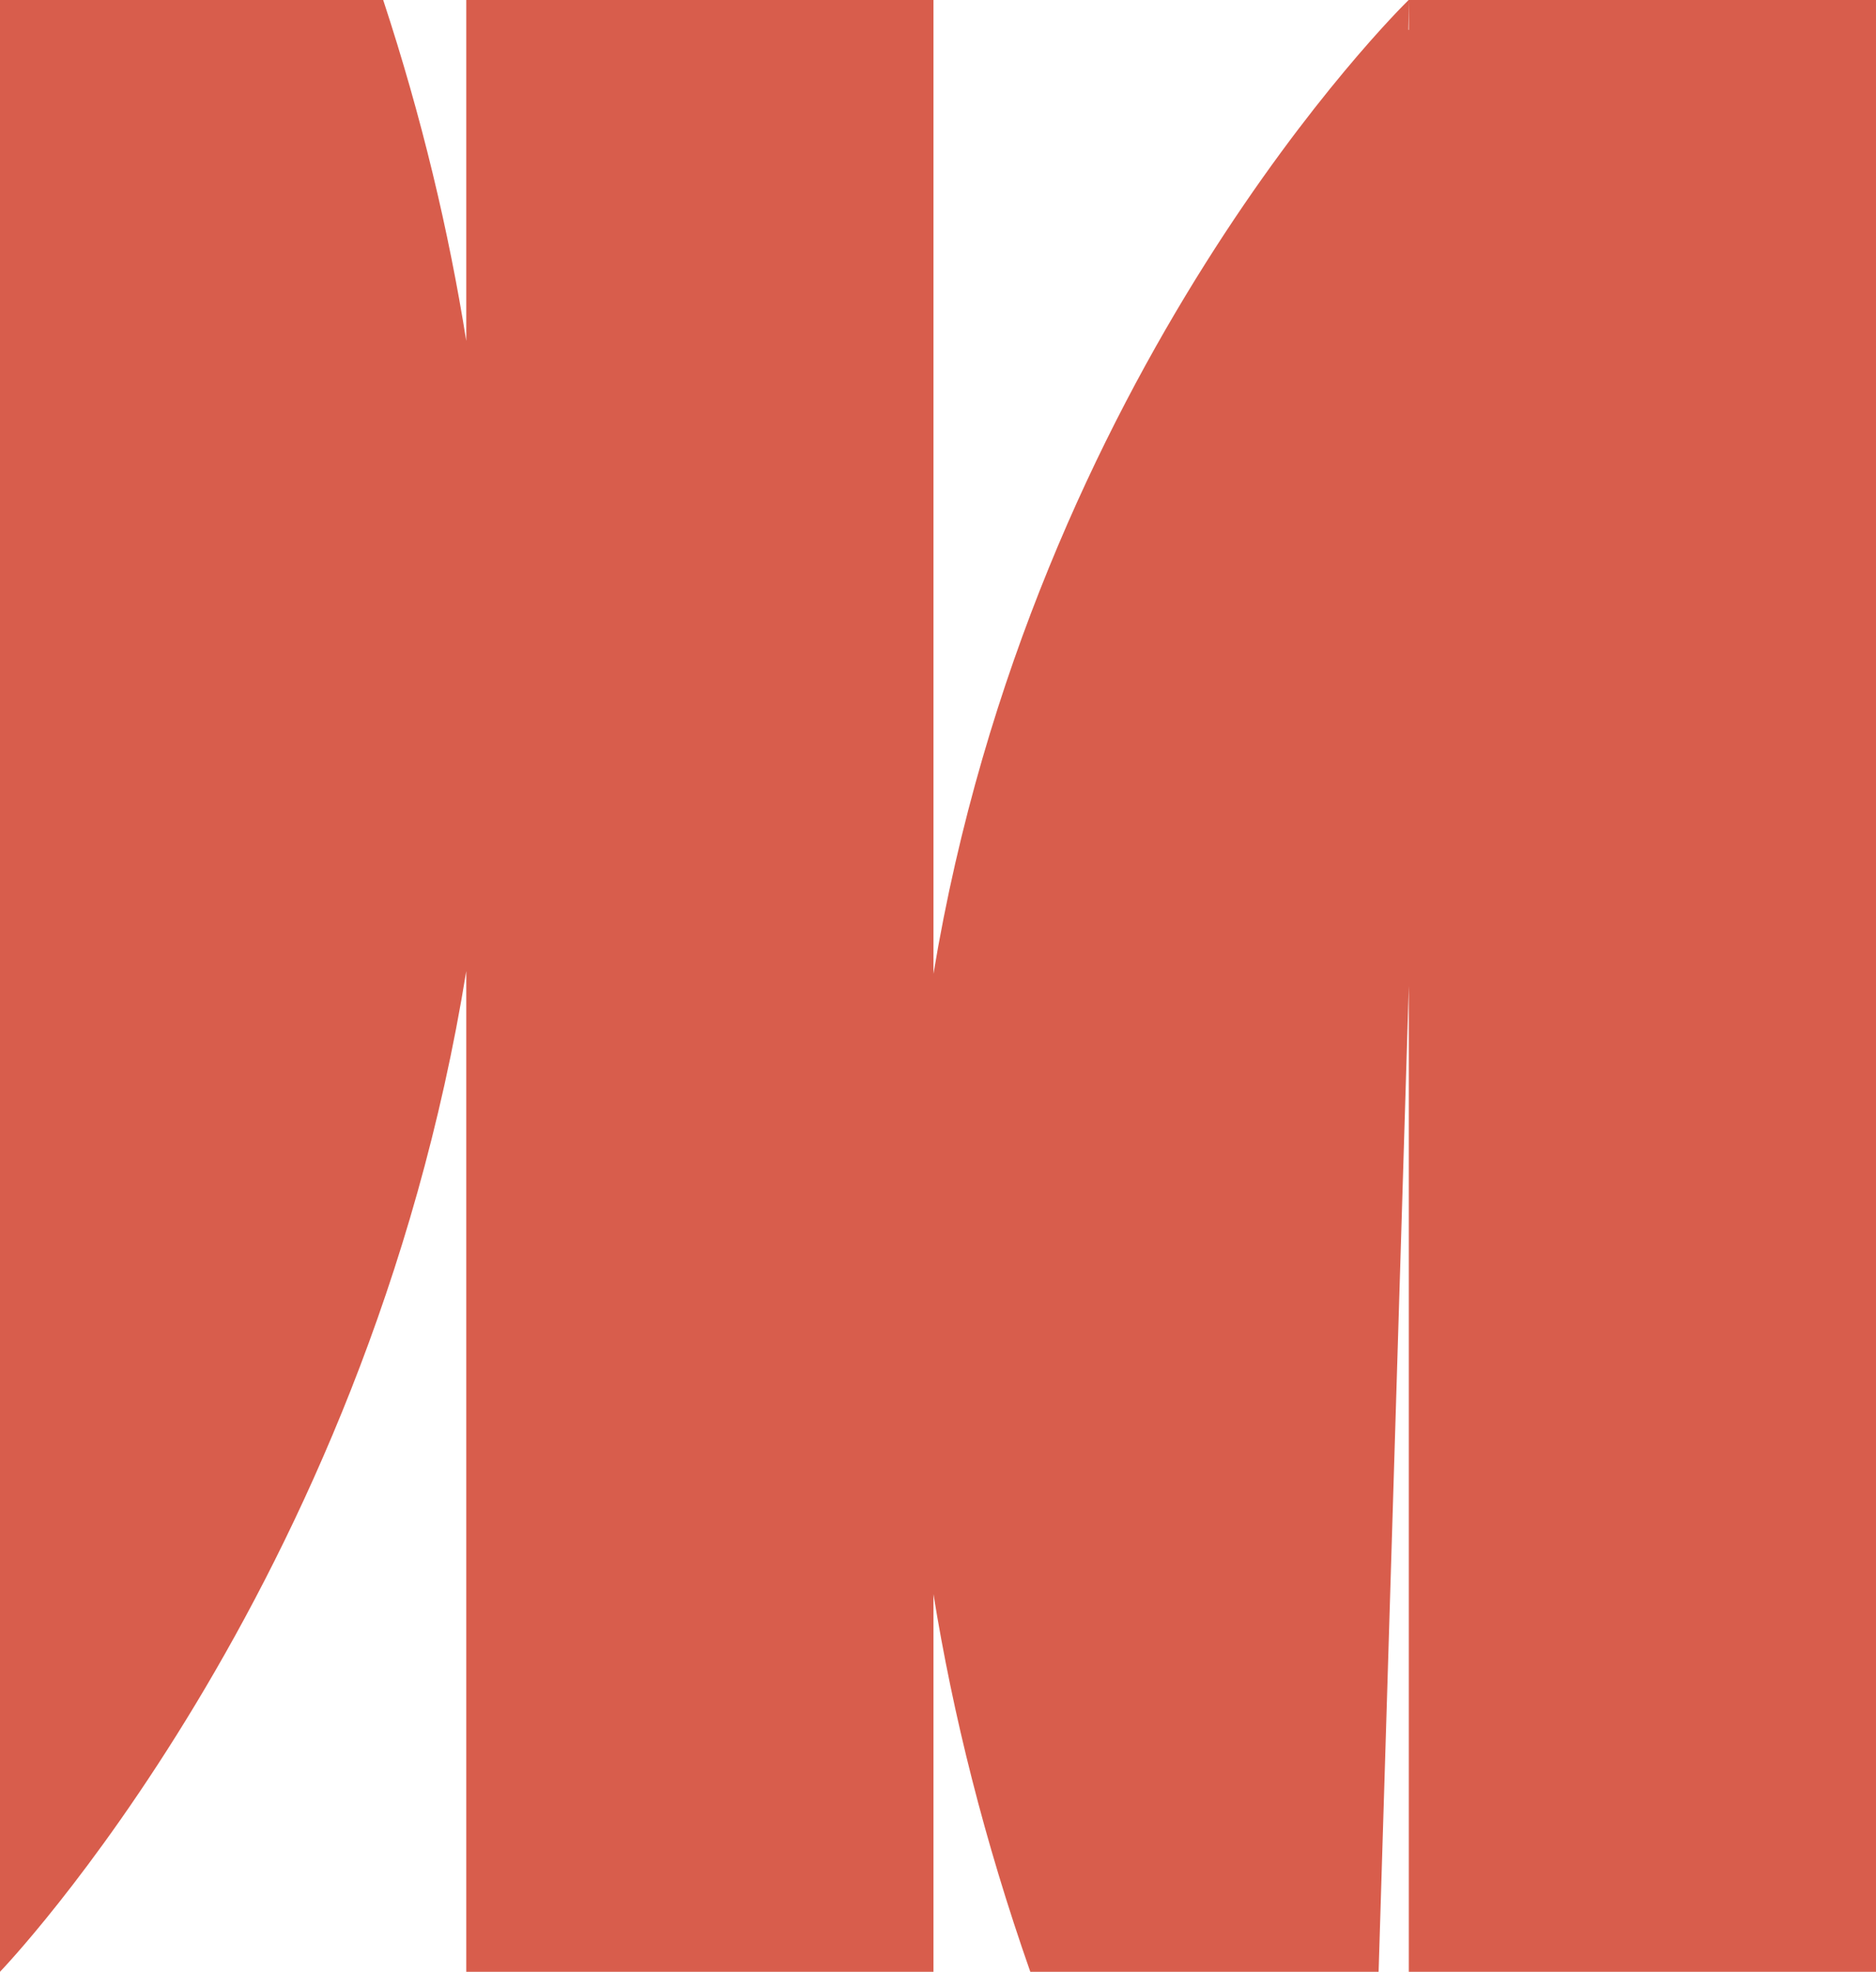 <?xml version="1.0" encoding="UTF-8"?>
<svg id="Layer_2" data-name="Layer 2" xmlns="http://www.w3.org/2000/svg" viewBox="0 0 204.35 214.79">
  <defs>
    <style>
      .cls-1 {
        fill: #d85d4c;
        stroke-width: 0px;
      }
    </style>
  </defs>
  <g id="Layer_1-2" data-name="Layer 1">
    <path class="cls-1" d="M153.46,0v3.26l-.05-.02.05-3.24h-.02c-1,.98-40.82,40.25-51.76,106.08V0h-50.89v37.14c-1.9-11.94-4.84-24.34-9.05-37.14H0v214.79s39.86-41.37,50.79-109.01v109.01h50.89v-41.14c2.12,13.12,5.54,26.85,10.55,41.14h37.94s3.29-107.39,3.29-107.39v107.39h0s0,0,0,0h50.89V0h-50.89Z"/>
  </g>
</svg>